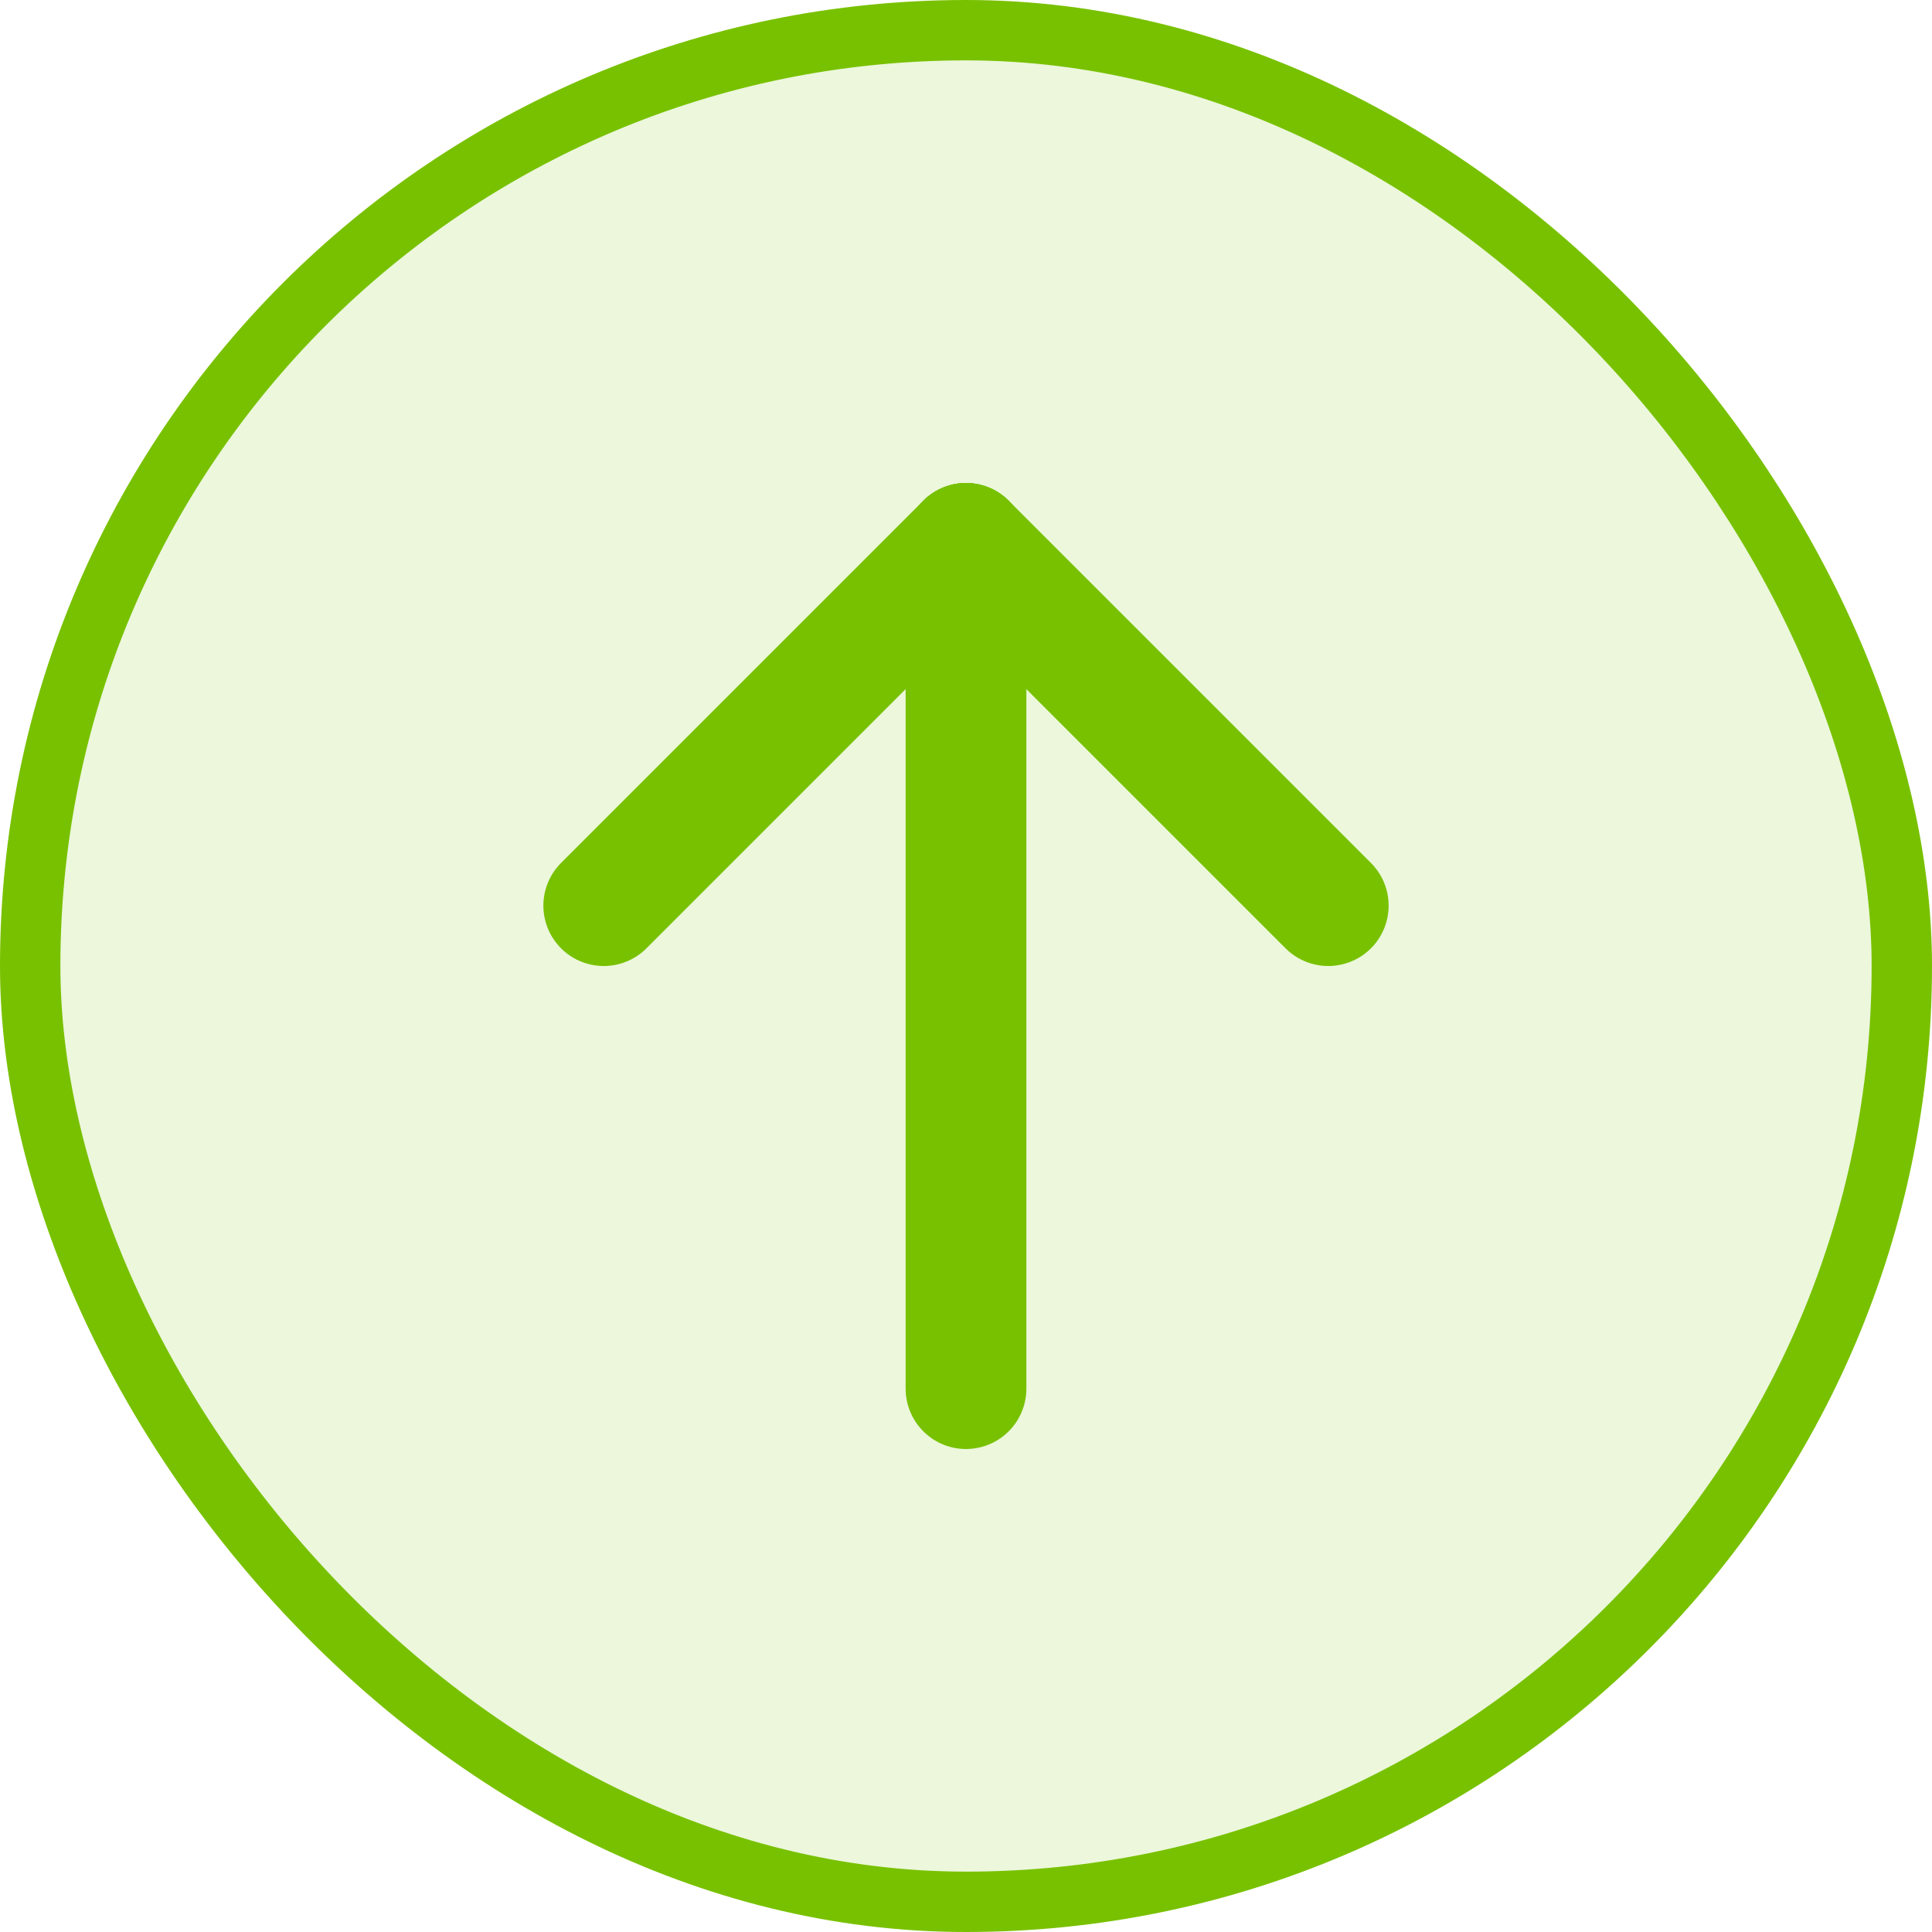 <svg width="32" height="32" viewBox="0 0 32 32" fill="none" xmlns="http://www.w3.org/2000/svg">
<rect x="0.5" y="0.5" width="31" height="31" rx="15.5" fill="#78C100" fill-opacity="0.14"/>
<rect x="0.5" y="0.5" width="31" height="31" rx="15.5" stroke="#78C100"/>
<g clip-path="url(#clip0_1289_7145)">
<path d="M16 9V23" stroke="#78C100" stroke-width="2" stroke-linecap="round" stroke-linejoin="round"/>
<path d="M22 15L16 9" stroke="#78C100" stroke-width="2" stroke-linecap="round" stroke-linejoin="round"/>
<path d="M10 15L16 9" stroke="#78C100" stroke-width="2" stroke-linecap="round" stroke-linejoin="round"/>
</g>
<defs>
<clipPath id="clip0_1289_7145">
<rect width="24" height="24" fill="white" transform="translate(4 4)"/>
</clipPath>
</defs>
</svg>

